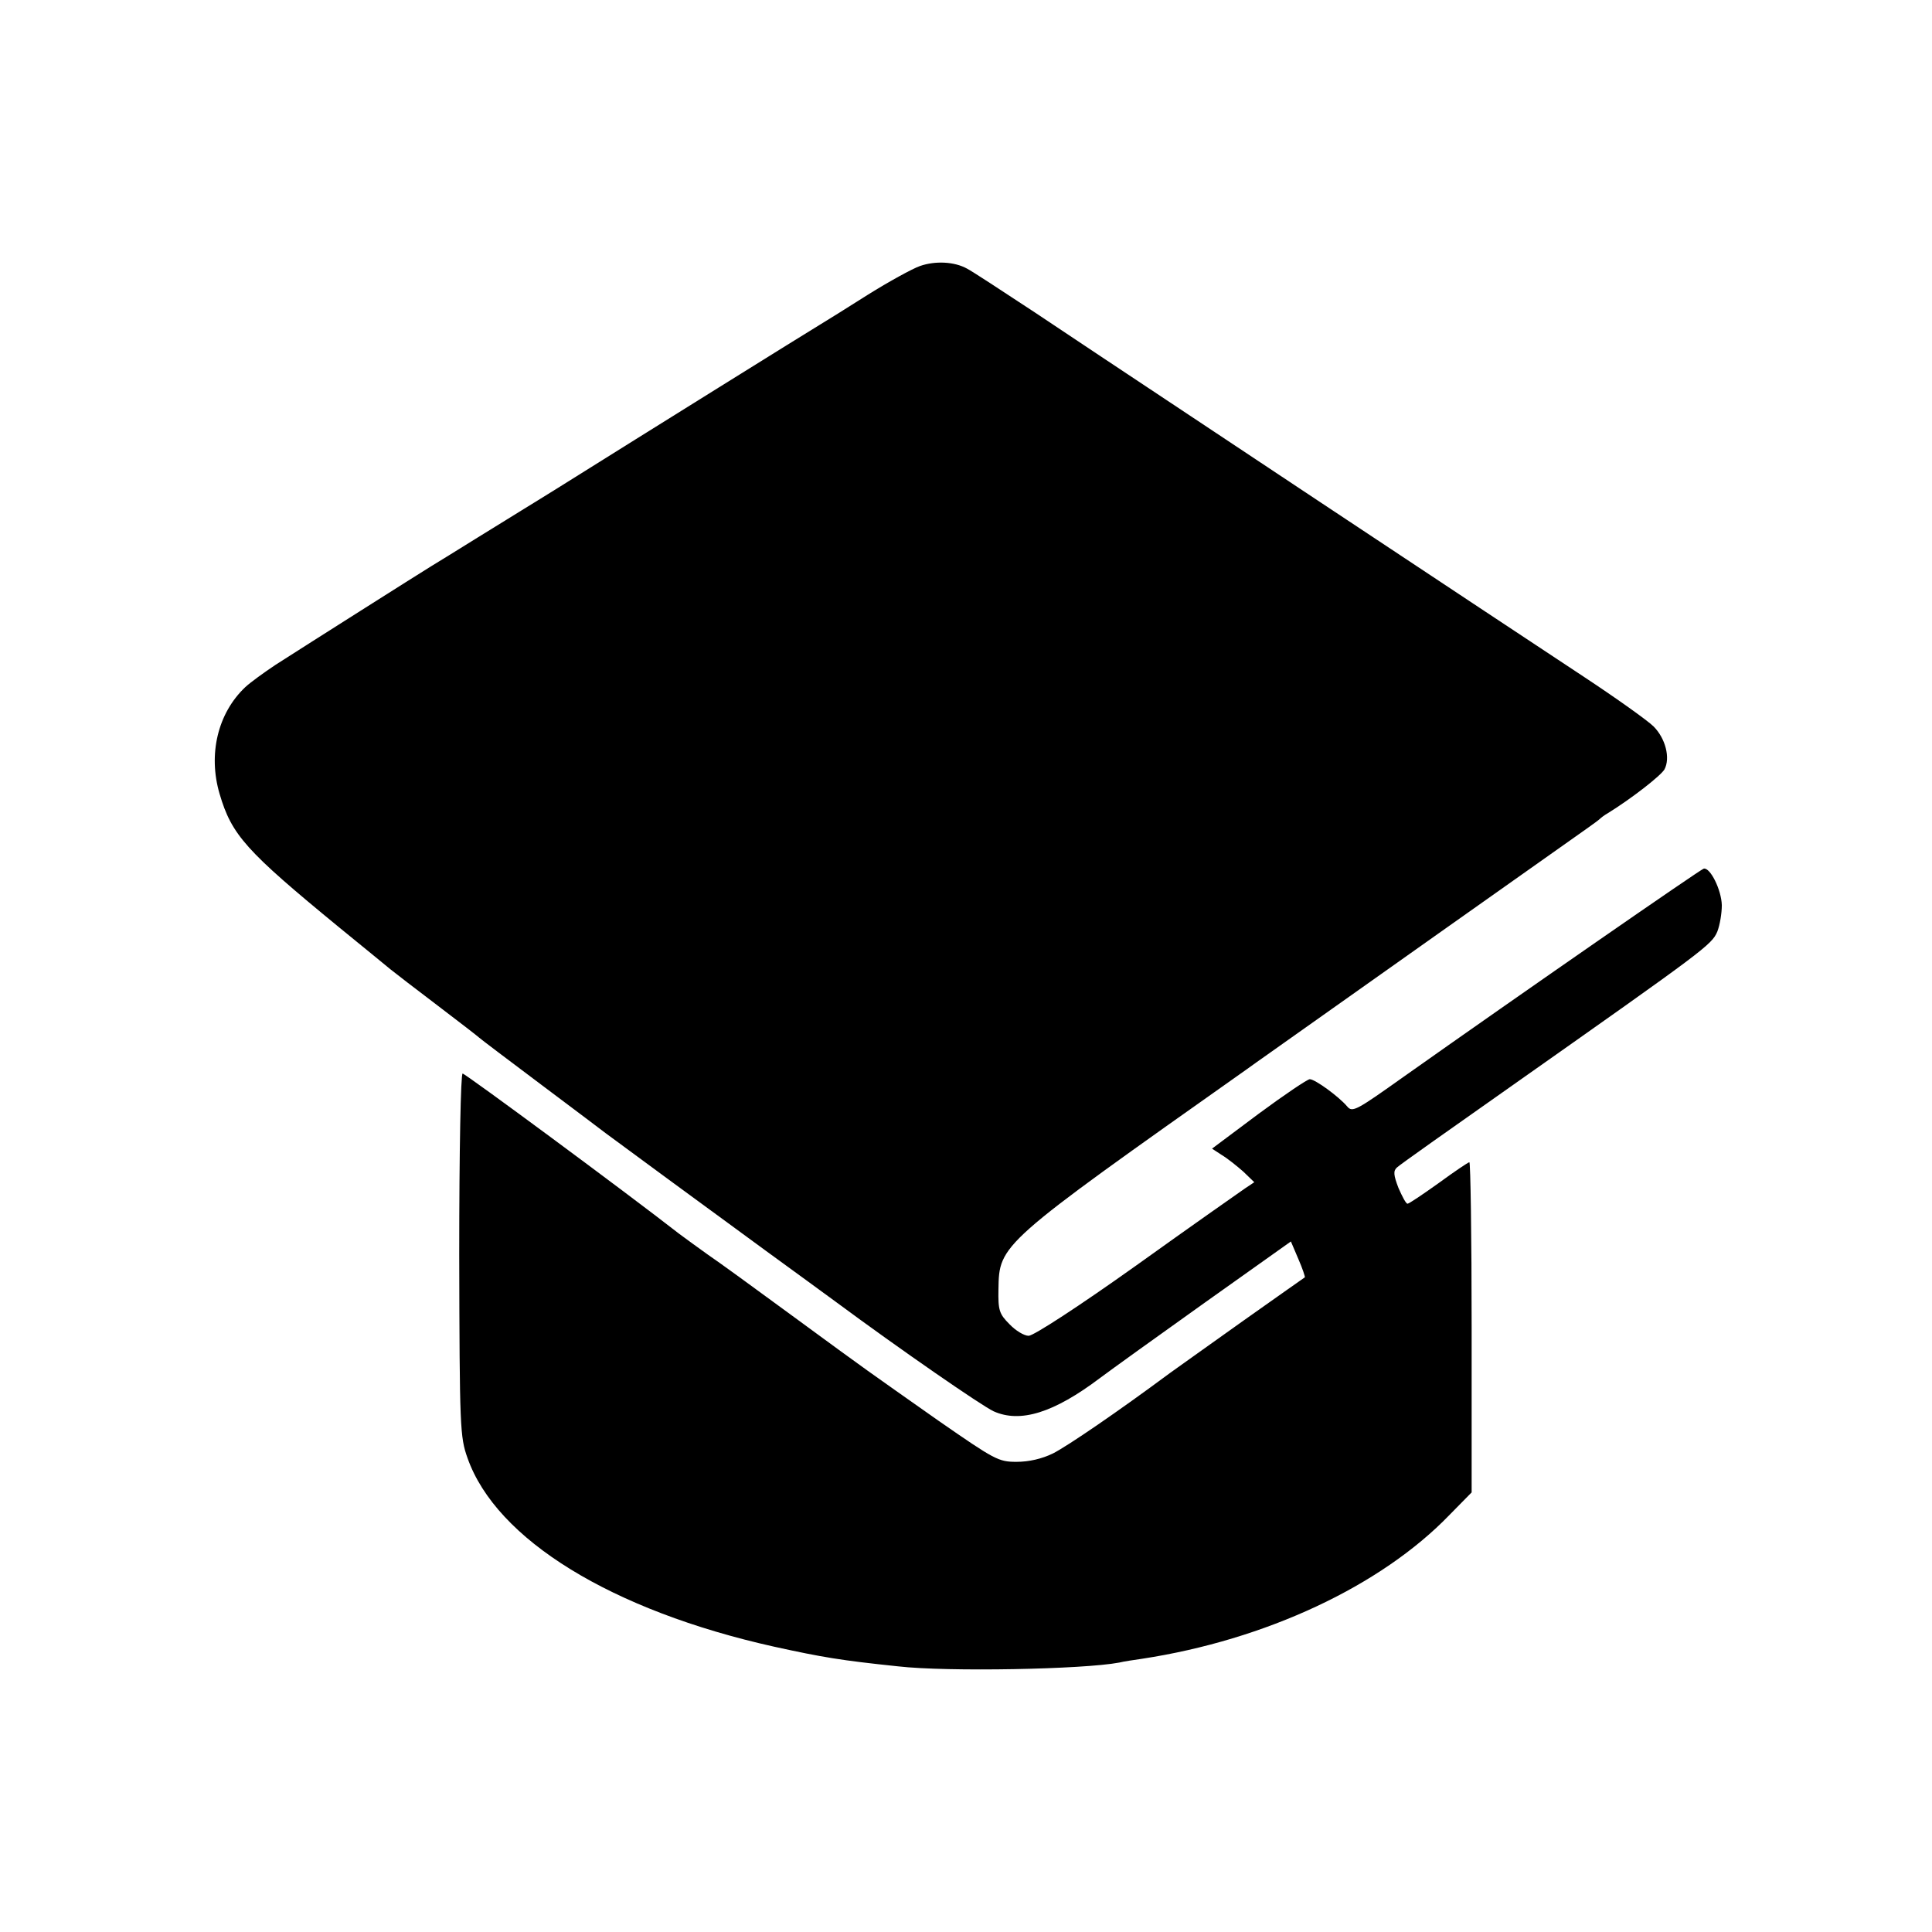 <?xml version="1.0" standalone="no"?>
<!DOCTYPE svg PUBLIC "-//W3C//DTD SVG 20010904//EN"
 "http://www.w3.org/TR/2001/REC-SVG-20010904/DTD/svg10.dtd">
<svg version="1.0" xmlns="http://www.w3.org/2000/svg"
 width="512pt" height="512pt" viewBox="0 0 512 512"
 preserveAspectRatio="xMidYMid meet">
<g transform="translate(0,512) scale(0.1,-0.1)"
fill="#000000" stroke="none">
<path d="M2438 4415 c-20 -7 -82 -41 -138 -76 -55 -35 -113 -71 -128 -80 -30
-18 -454 -282 -695 -433 -34 -21 -74 -46 -89 -55 -14 -9 -70 -43 -123 -76 -53
-33 -108 -67 -123 -76 -31 -19 -331 -209 -412 -261 -30 -20 -66 -46 -80 -59
-73 -69 -99 -178 -68 -283 32 -109 70 -151 316 -353 64 -52 126 -103 137 -112
11 -9 67 -52 125 -96 58 -44 107 -82 110 -85 3 -3 77 -59 165 -125 88 -66 165
-124 170 -128 16 -12 277 -204 425 -312 74 -54 158 -115 185 -135 173 -128
386 -275 418 -290 71 -32 160 -4 282 88 28 21 153 111 278 200 l228 162 20
-47 c11 -25 18 -47 17 -48 -2 -1 -75 -53 -163 -115 -88 -63 -176 -125 -195
-139 -136 -101 -272 -194 -310 -213 -29 -14 -63 -22 -96 -22 -48 0 -57 5 -207
109 -193 136 -176 123 -390 280 -98 72 -197 144 -221 160 -24 17 -58 42 -77
56 -141 110 -566 424 -573 424 -5 0 -9 -201 -9 -480 1 -459 2 -483 22 -539 76
-216 382 -404 813 -500 128 -28 175 -36 328 -52 131 -15 491 -8 586 10 12 3
39 7 60 10 328 50 634 193 816 382 l58 59 0 438 c0 240 -3 437 -6 437 -3 0
-40 -25 -81 -55 -42 -30 -79 -55 -83 -55 -4 0 -14 19 -24 42 -13 34 -14 45 -4
54 7 7 146 105 308 219 508 358 526 371 541 406 7 18 12 49 12 70 -1 41 -31
101 -48 97 -10 -3 -482 -330 -793 -550 -128 -91 -138 -97 -152 -80 -22 26 -85
72 -99 72 -6 0 -67 -41 -136 -92 l-123 -92 26 -17 c15 -9 40 -29 57 -44 l29
-28 -24 -16 c-13 -9 -143 -100 -288 -204 -153 -109 -273 -187 -286 -187 -12 0
-35 14 -51 31 -27 27 -30 37 -29 92 2 120 1 119 659 584 33 24 78 55 100 71
97 69 773 547 800 566 17 12 32 23 35 26 3 3 12 10 21 15 63 39 140 99 150
116 16 30 3 82 -29 114 -15 15 -99 75 -187 133 -88 58 -408 270 -711 471 -303
201 -558 371 -566 376 -9 6 -87 58 -174 116 -88 58 -169 111 -181 117 -34 19
-85 21 -125 7z"/>
</g>
</svg>
